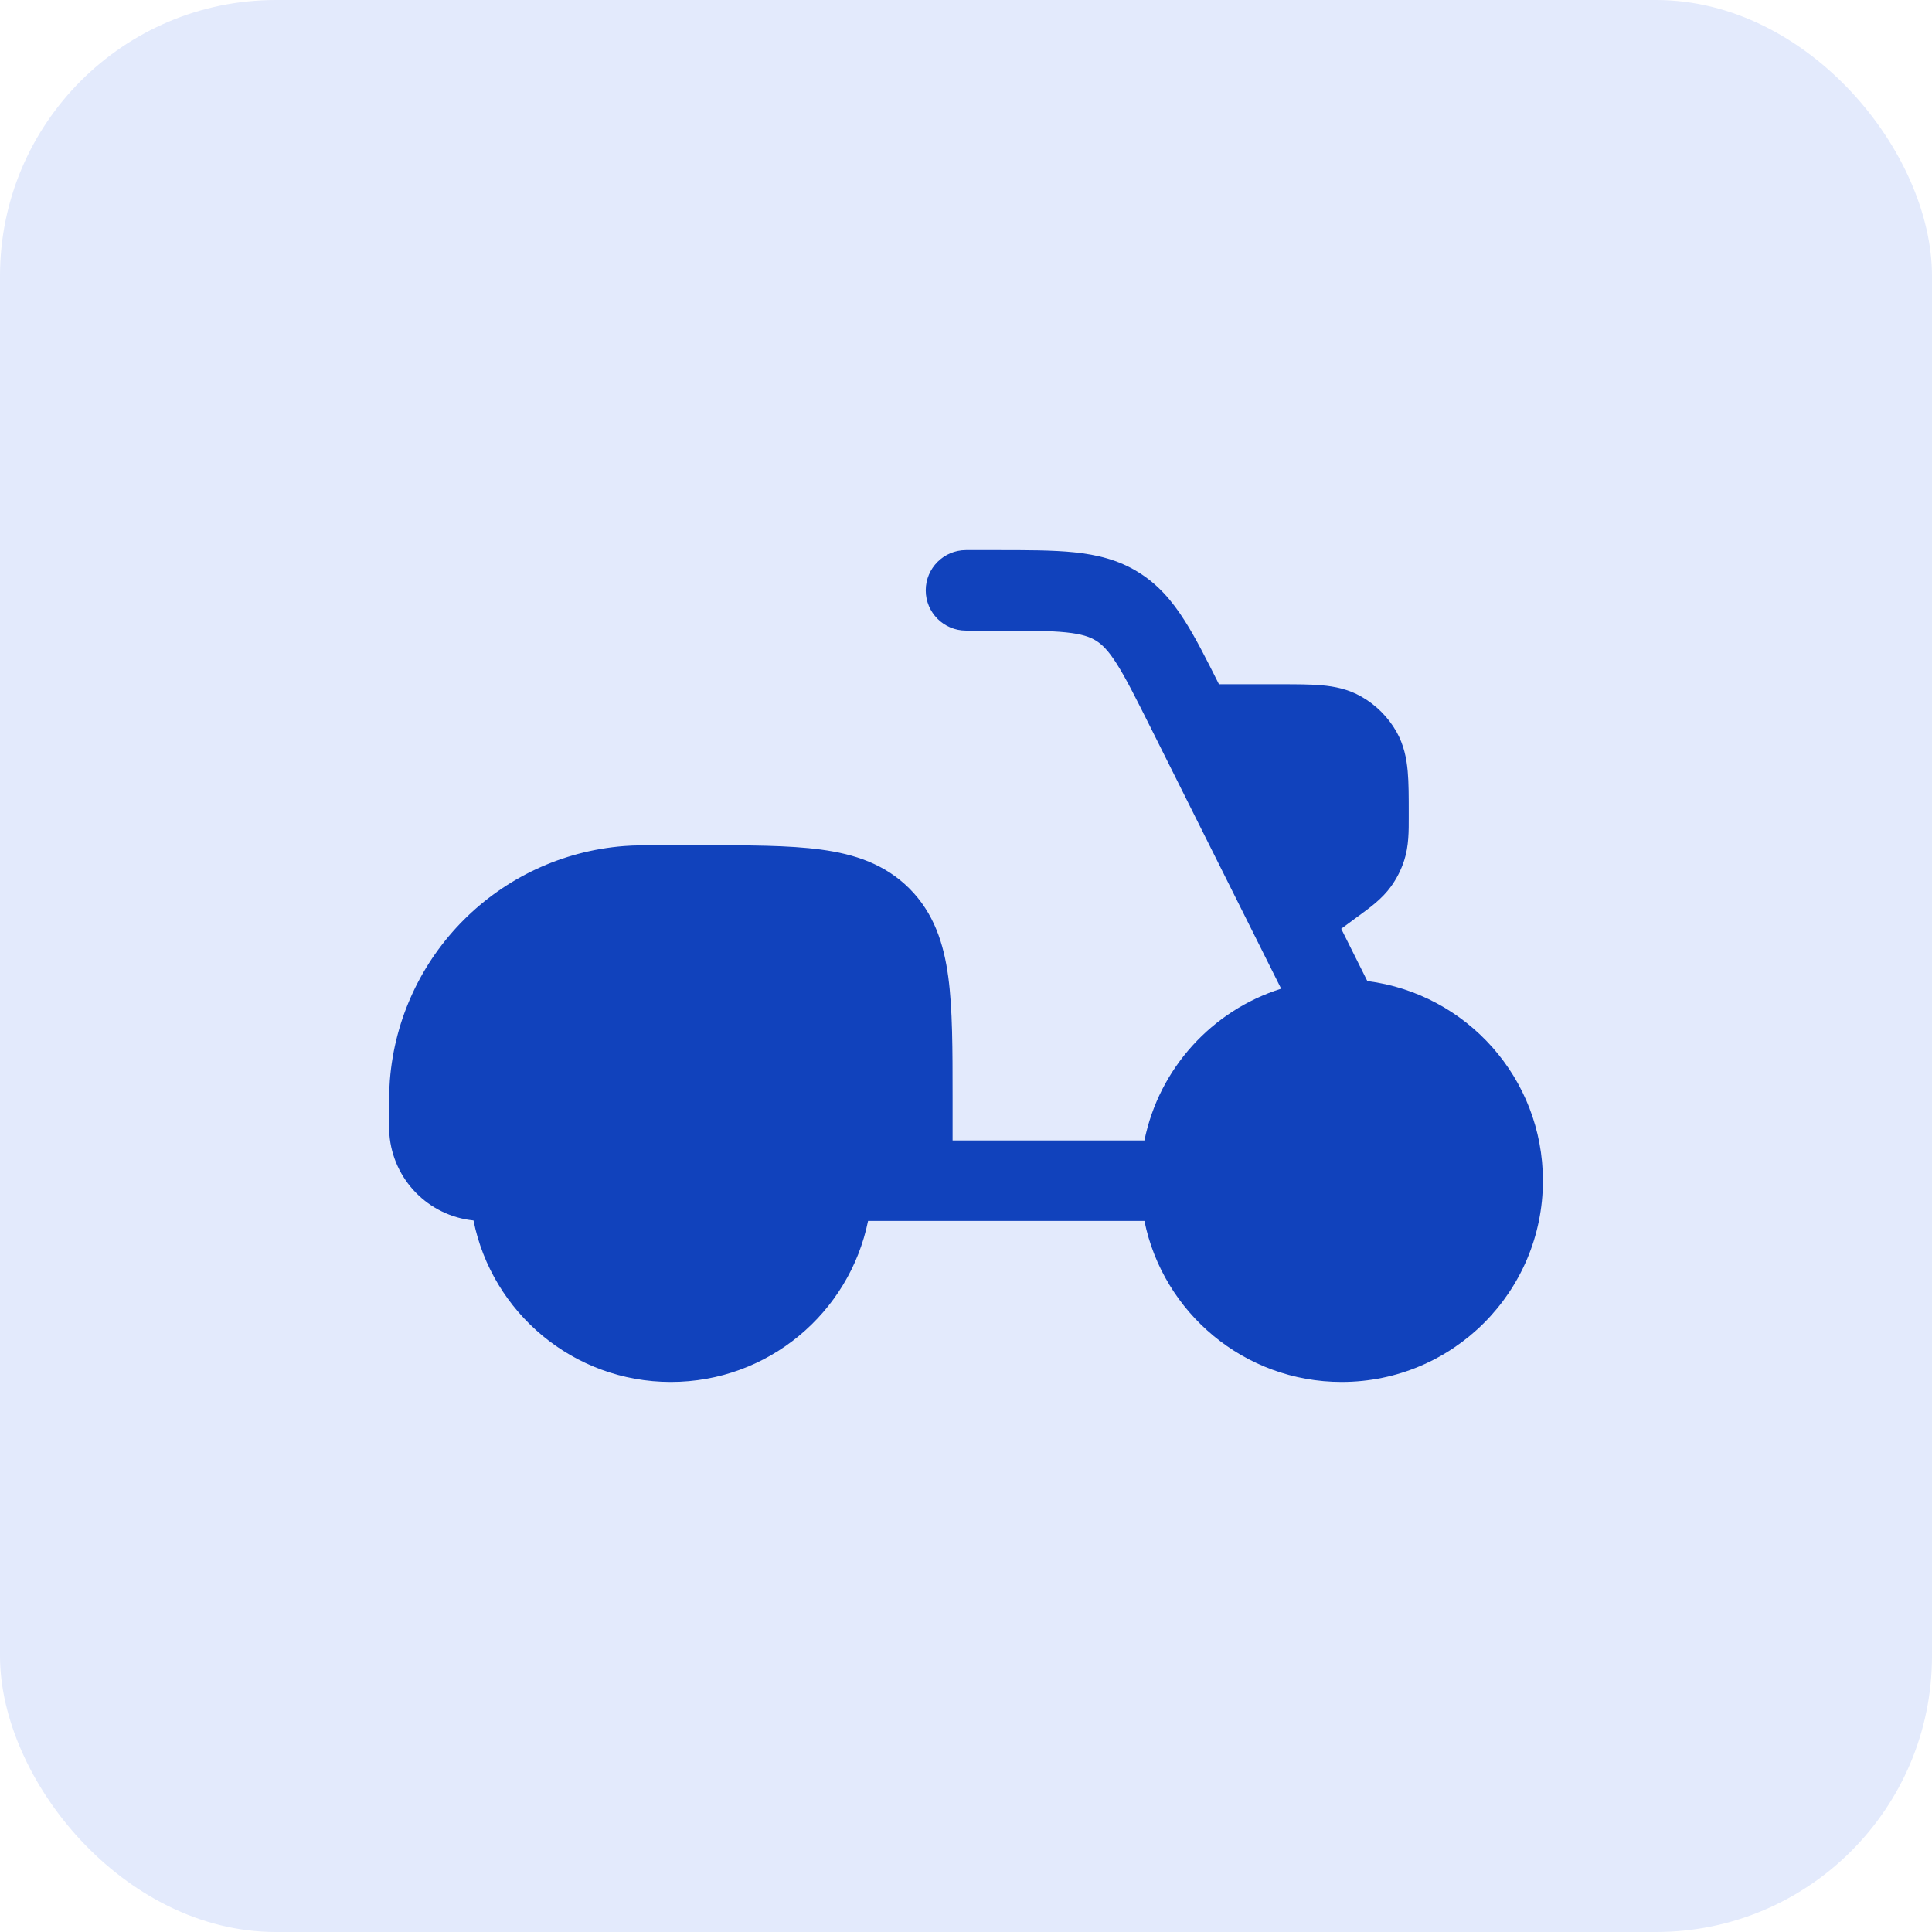 <svg xmlns="http://www.w3.org/2000/svg" width="48" height="48" viewBox="0 0 48 48" fill="none"><rect width="48" height="48" rx="6.857" fill="#E3EAFC"></rect><path d="M26.486 15.711C26.067 15.668 25.526 15.667 24.704 15.667H24C23.448 15.667 23 15.219 23 14.667C23 14.115 23.448 13.667 24 13.667L24.753 13.667H24.753C25.513 13.667 26.158 13.667 26.691 13.722C27.259 13.781 27.784 13.908 28.28 14.215C28.775 14.521 29.124 14.933 29.43 15.415C29.701 15.839 29.971 16.374 30.285 17L31.824 17C32.203 17 32.55 17 32.84 17.026C33.153 17.054 33.494 17.119 33.824 17.308C34.186 17.514 34.486 17.814 34.693 18.176C34.881 18.507 34.946 18.848 34.974 19.161C35 19.45 35 19.798 35 20.176V20.215L35 20.301C35.001 20.647 35.002 21.018 34.889 21.37C34.814 21.605 34.702 21.828 34.557 22.028C34.34 22.328 34.041 22.547 33.761 22.752L33.692 22.802L33.322 23.075L33.971 24.374C36.432 24.687 38.333 26.788 38.333 29.334C38.333 32.095 36.095 34.334 33.333 34.334C30.914 34.334 28.897 32.616 28.433 30.334H21.567C21.103 32.616 19.086 34.334 16.667 34.334C14.243 34.334 12.223 32.61 11.764 30.322C10.645 30.208 9.763 29.31 9.674 28.183C9.667 28.09 9.667 27.99 9.667 27.893L9.667 27.867L9.667 27.816C9.667 27.369 9.667 27.085 9.686 26.837C9.931 23.731 12.397 21.264 15.503 21.02C15.752 21 16.036 21 16.483 21H16.483L16.533 21L17.403 21C18.601 21 19.6 21 20.393 21.107C21.23 21.219 21.985 21.467 22.593 22.074C23.2 22.682 23.448 23.437 23.56 24.274C23.667 25.067 23.667 26.066 23.667 27.264V27.264L23.667 28.334H28.433C28.796 26.546 30.113 25.104 31.83 24.564L28.58 18.062C28.212 17.327 27.969 16.843 27.743 16.488C27.53 16.153 27.377 16.008 27.228 15.916C27.079 15.824 26.881 15.752 26.486 15.711Z" fill="#1142BC"></path></svg>